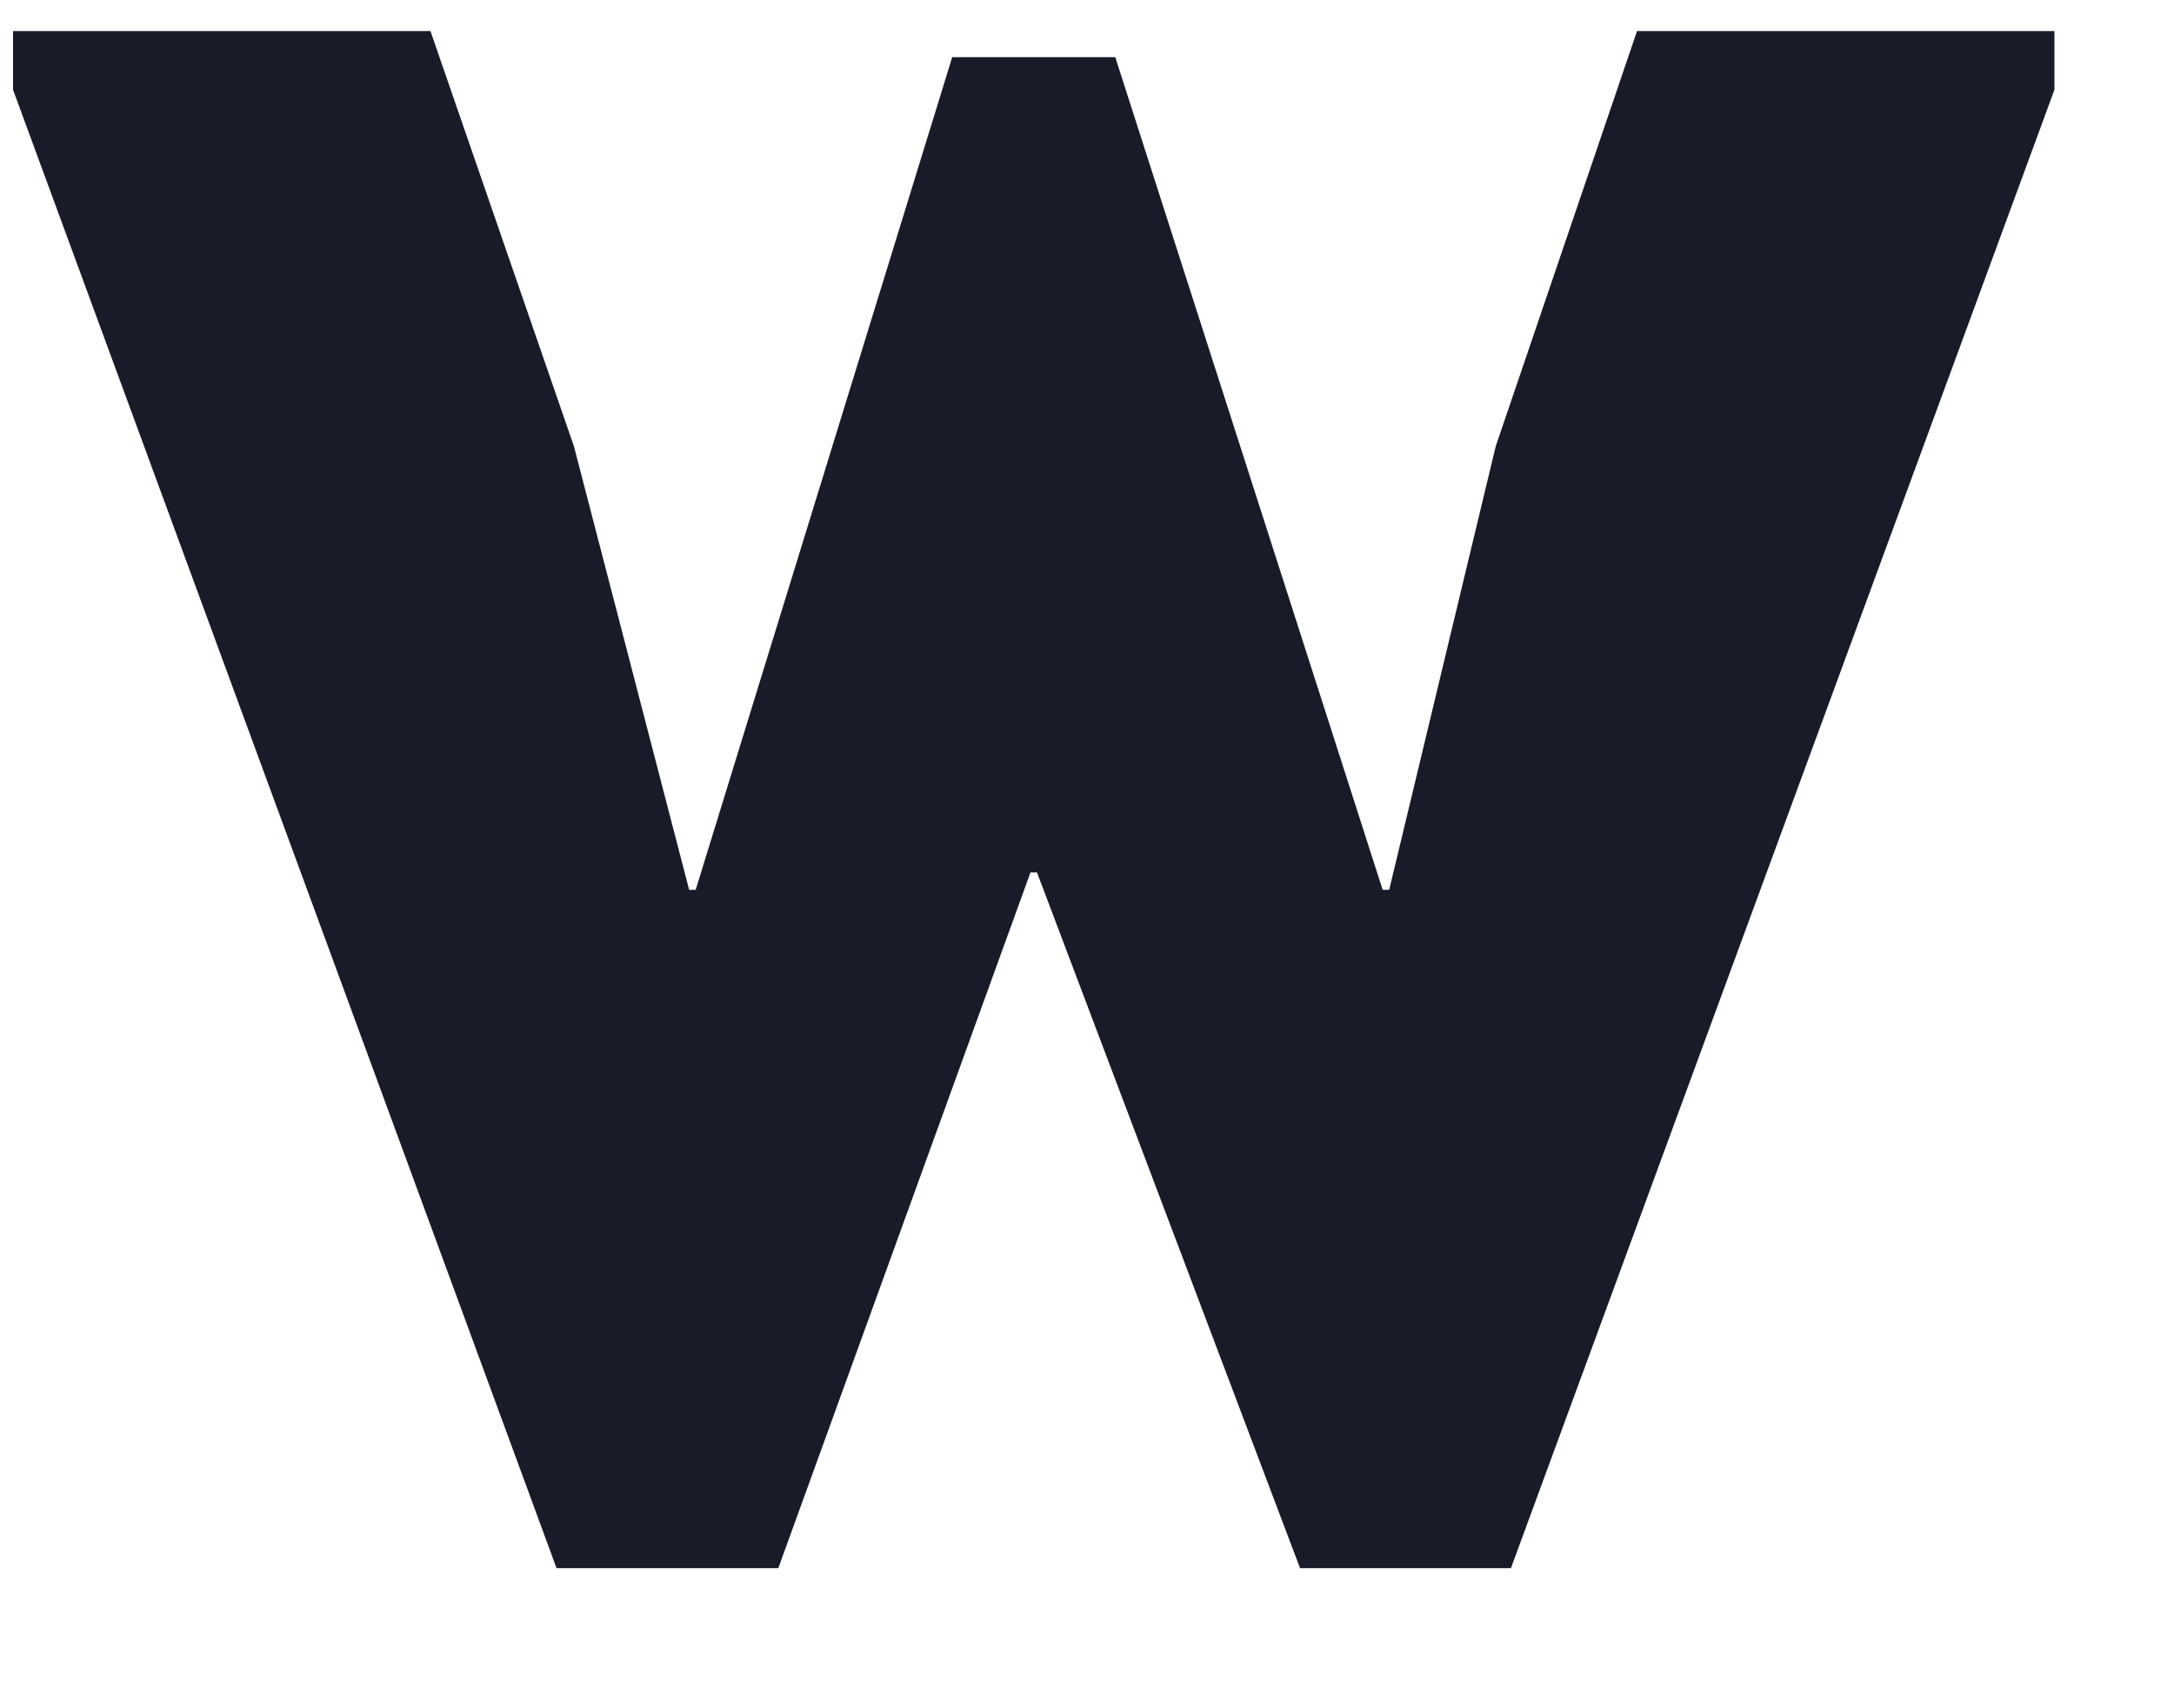 <svg width="14" height="11" viewBox="0 0 14 11" fill="none" xmlns="http://www.w3.org/2000/svg">
<path d="M6.132 0.368H7.182L8.904 5.73H8.946L9.632 2.874L10.542 0.2H13.23V0.578L9.73 10.098H8.372L6.678 5.618H6.636L5.012 10.098H3.584L0.084 0.578V0.2H2.772L3.696 2.874L4.438 5.73H4.48L6.132 0.368Z" fill="#1A1B28"/>
</svg>

